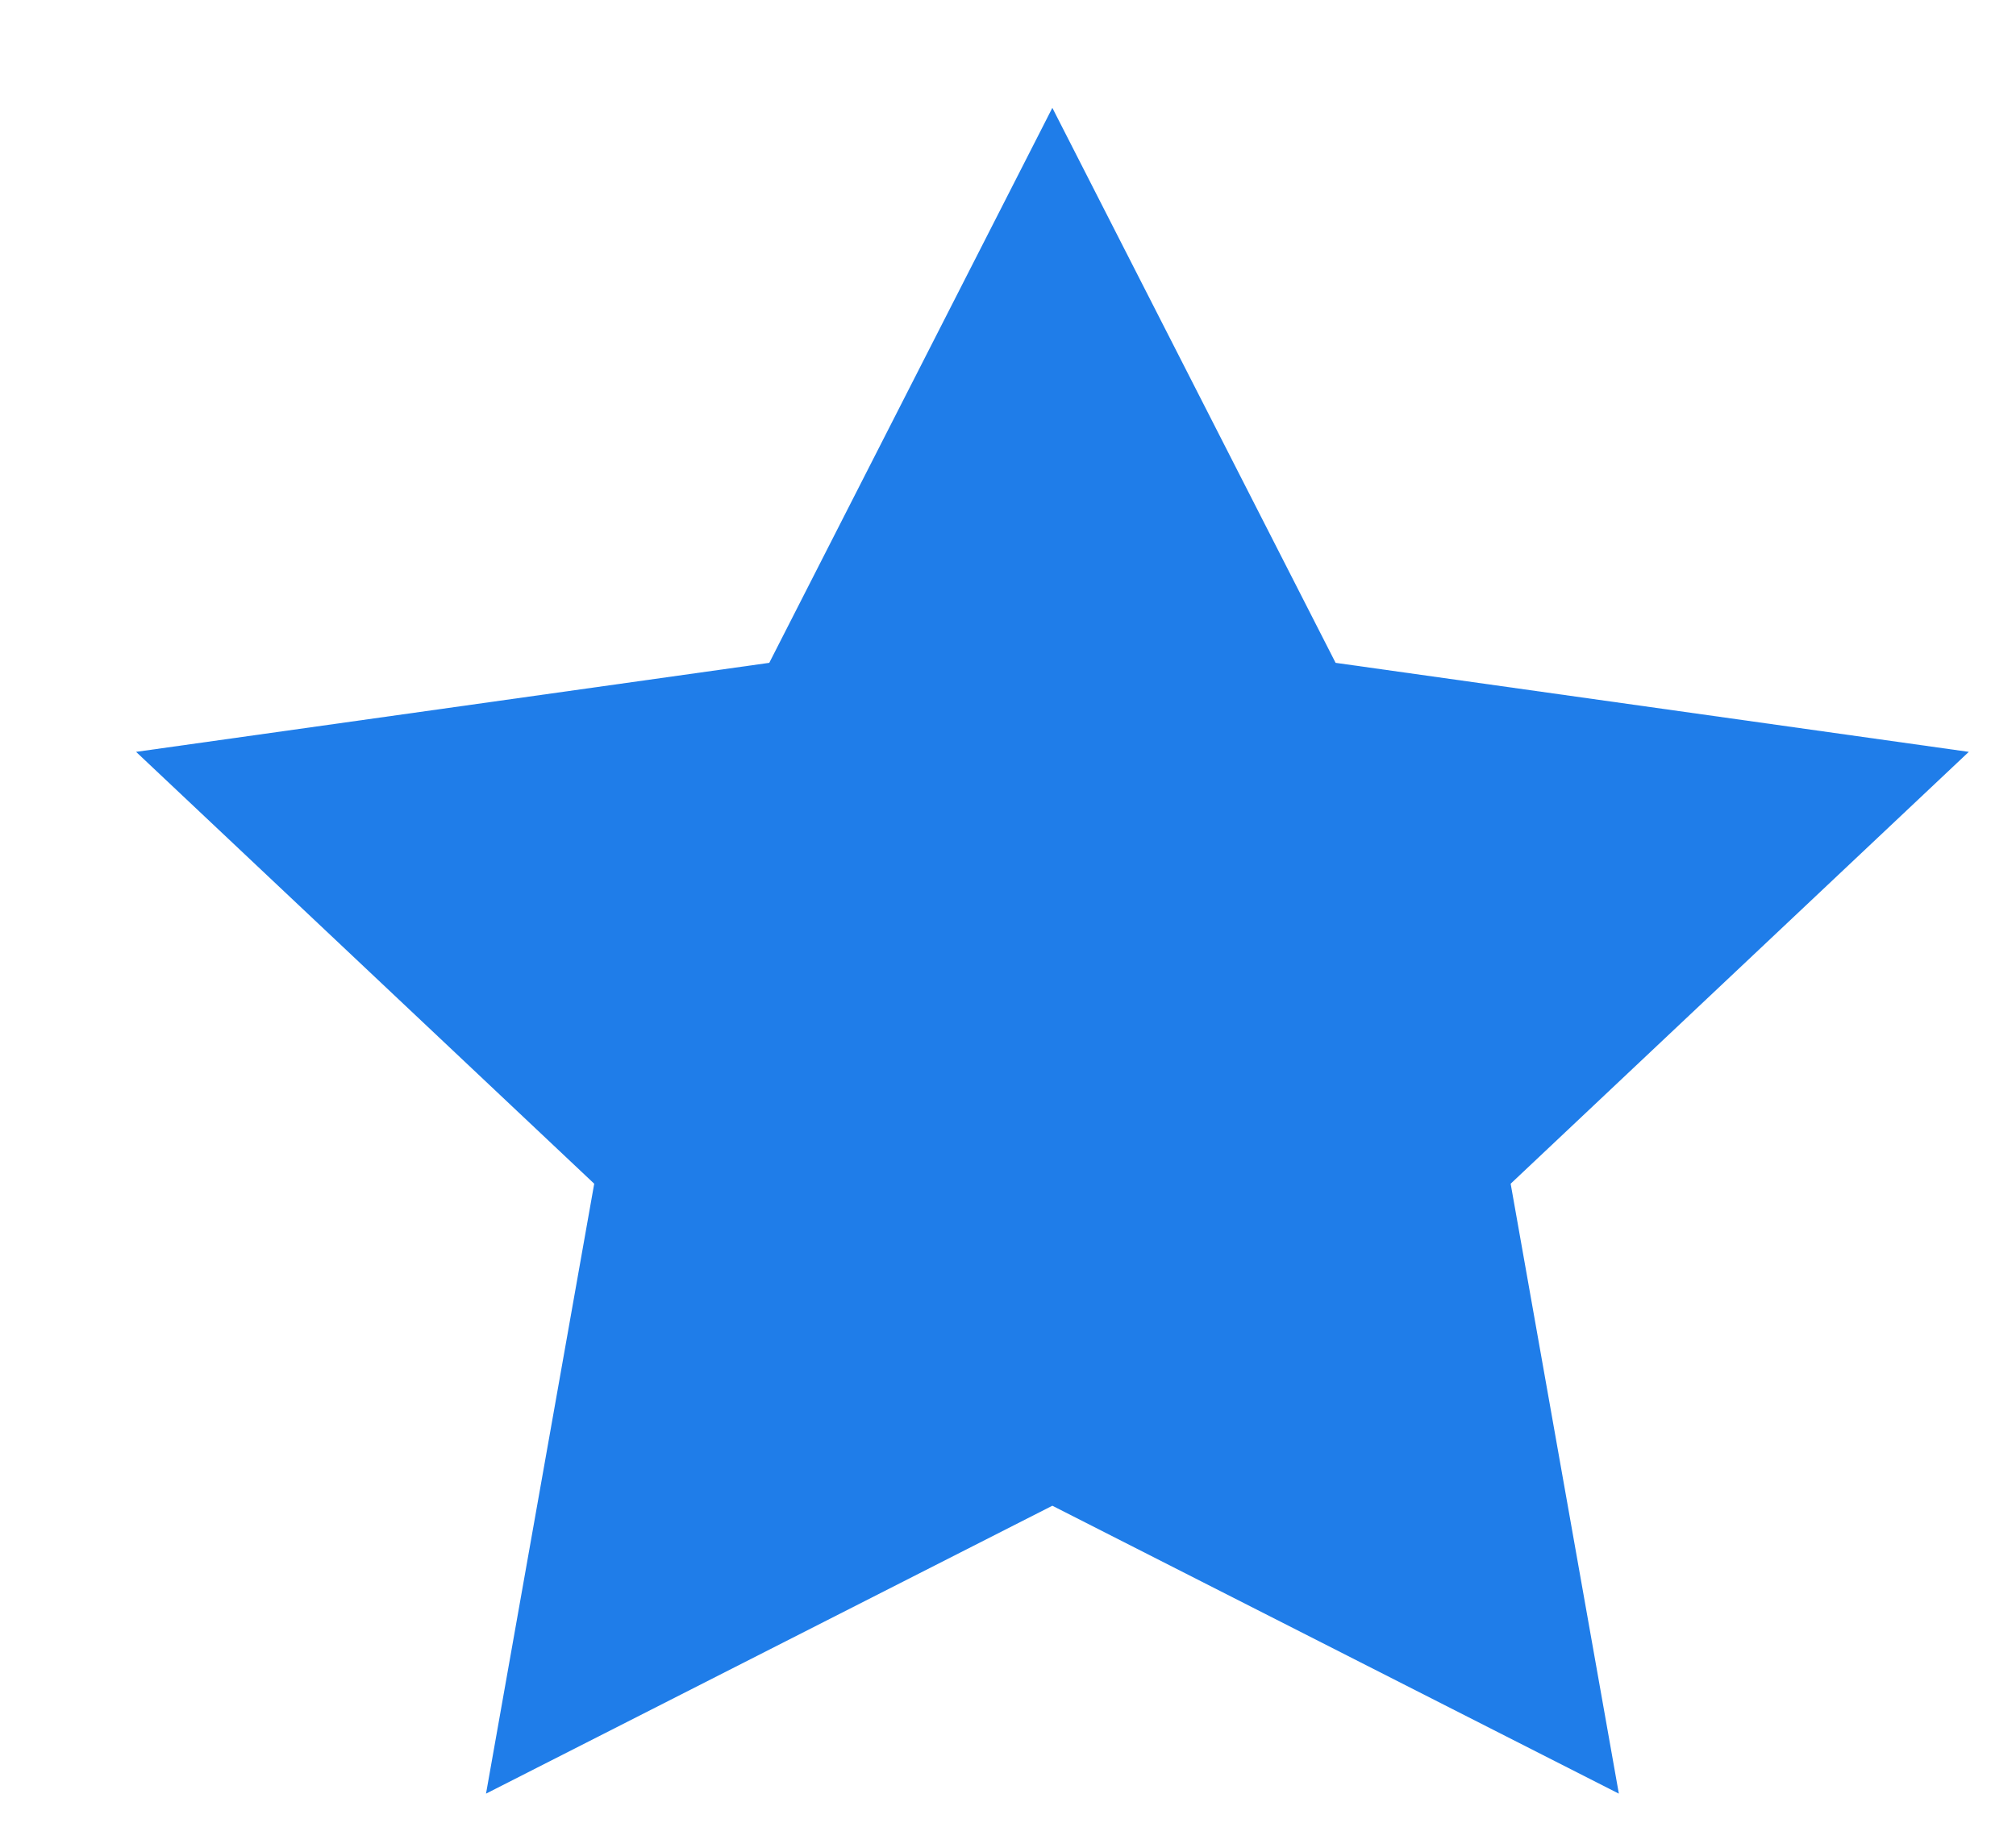 <svg width="12" height="11" viewBox="0 0 12 11" fill="none" xmlns="http://www.w3.org/2000/svg">
<path d="M6.264 0.642L7.95 3.946L11.719 4.476L8.992 7.047L9.636 10.678L6.264 8.964L2.893 10.678L3.537 7.047L0.81 4.476L4.579 3.946L6.264 0.642Z" fill="#1F7DE9"/>
</svg>
